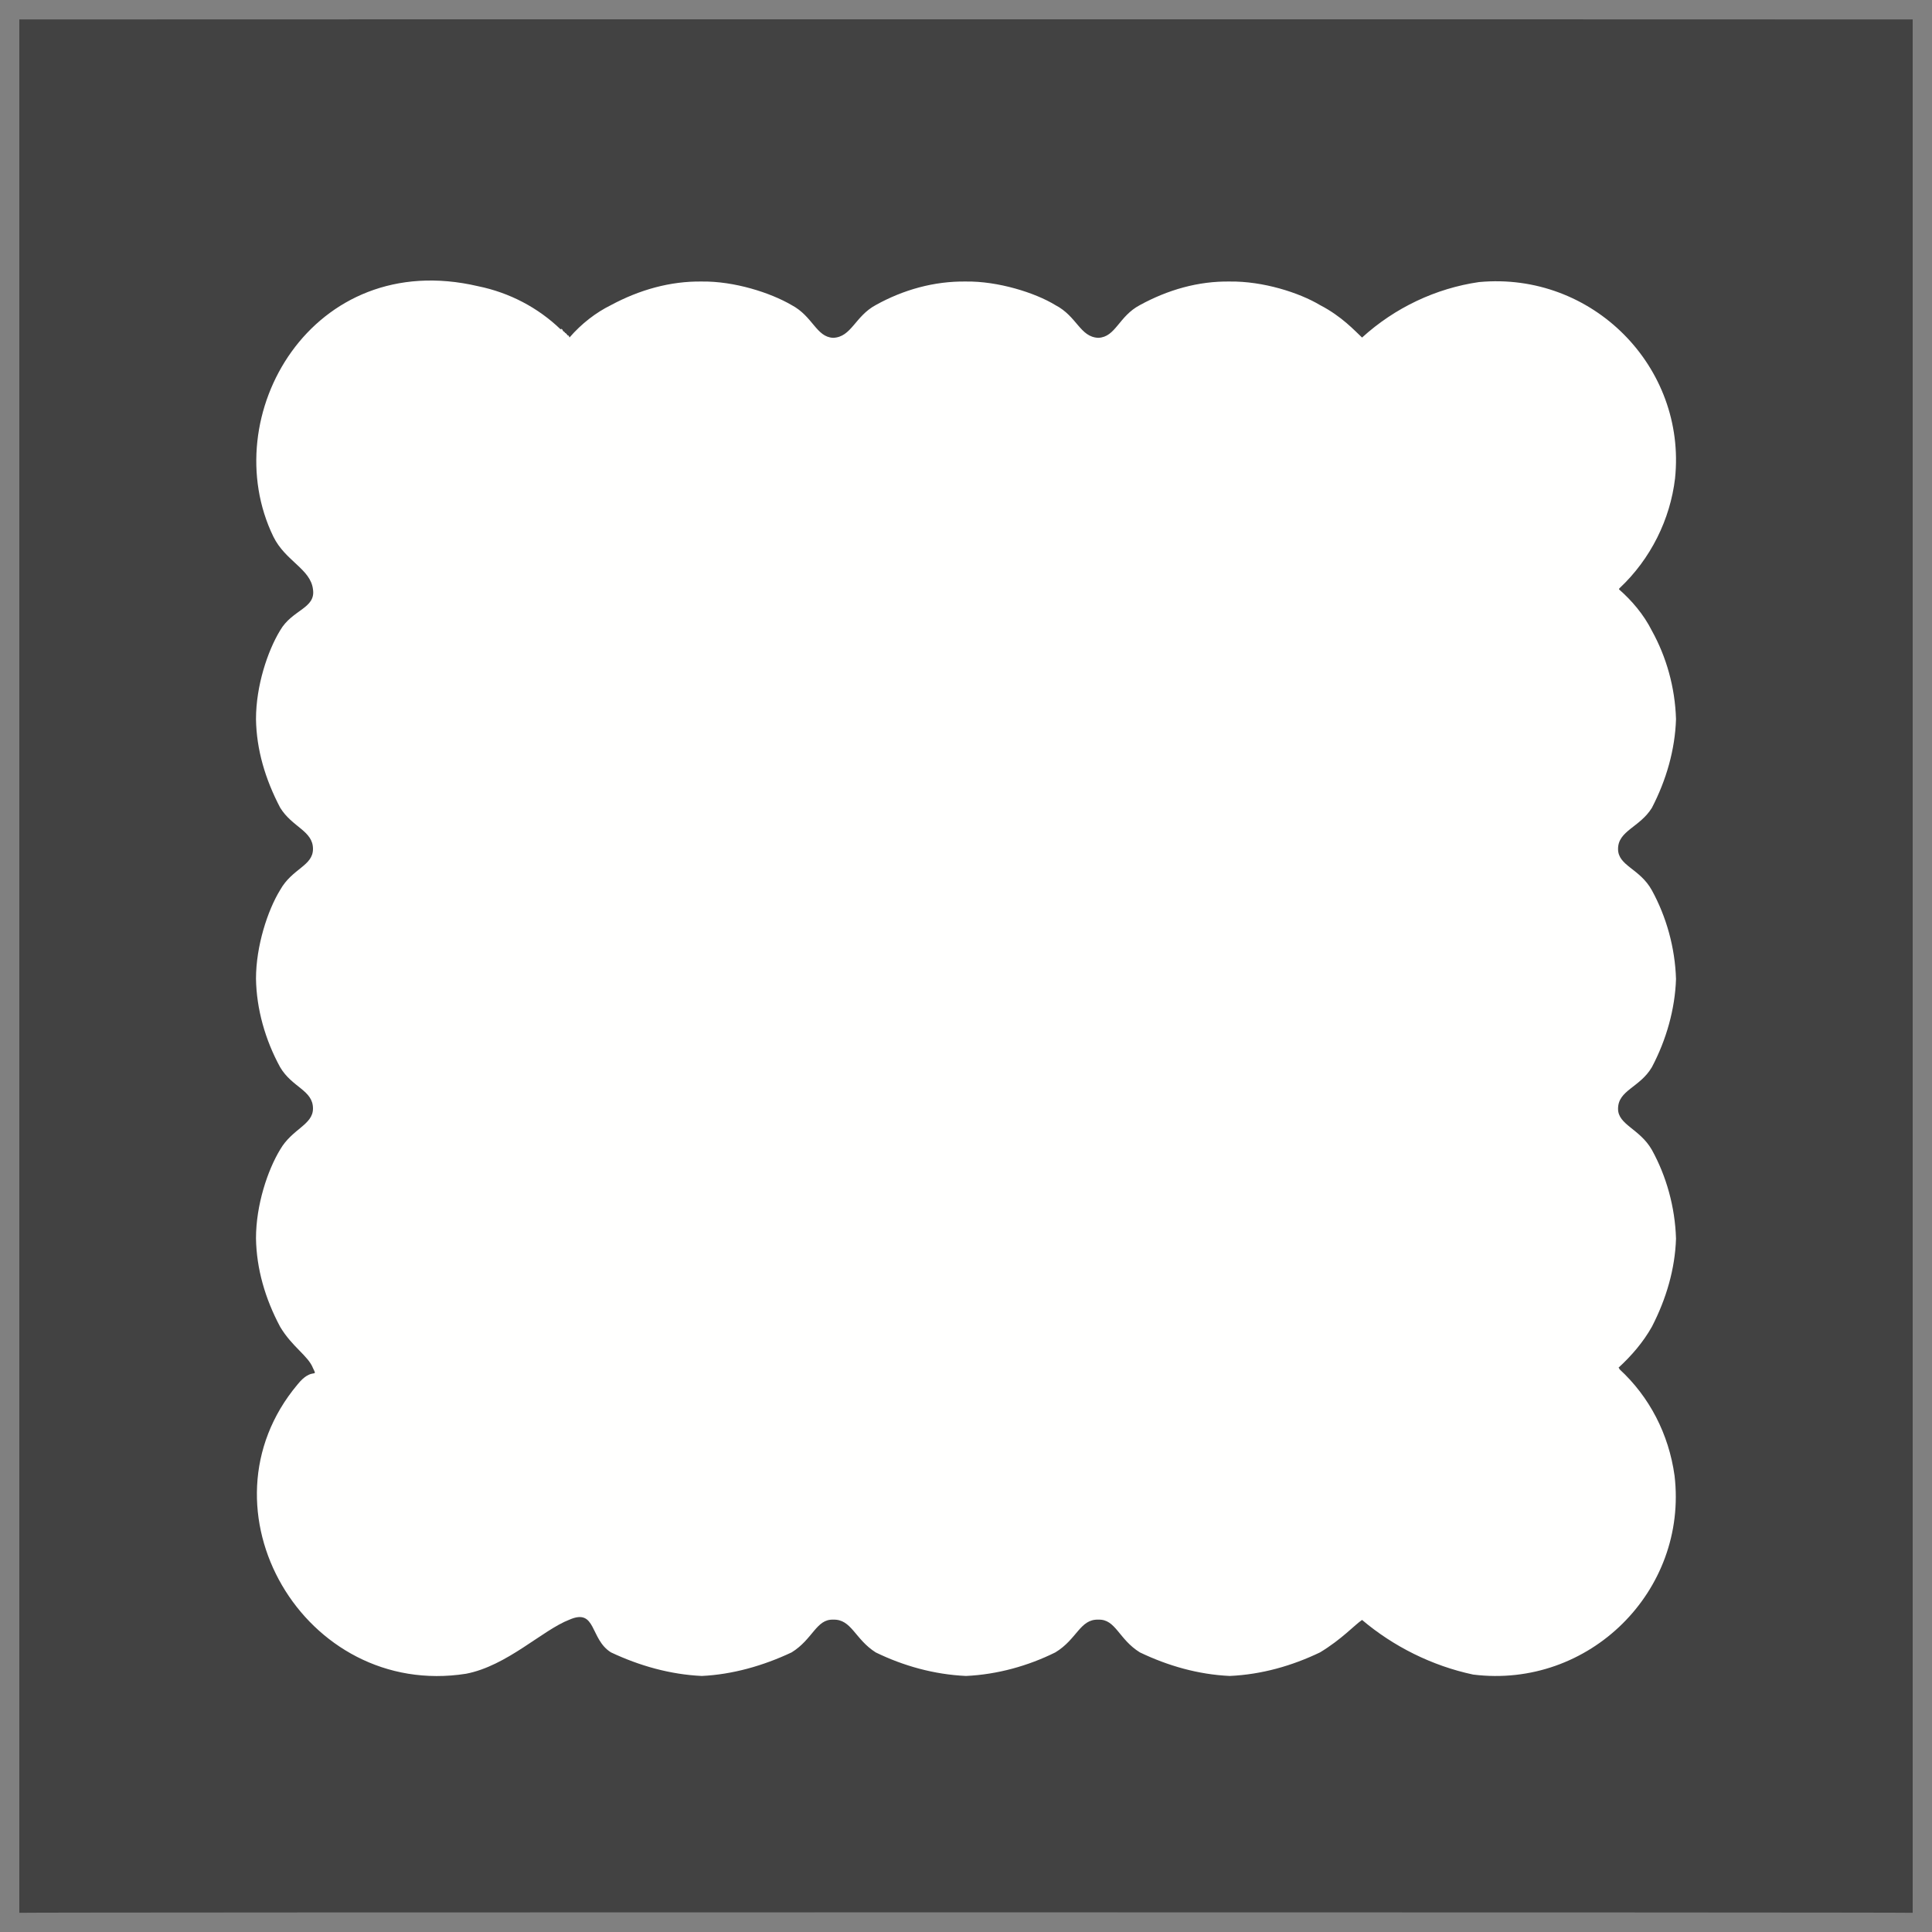 <svg xmlns="http://www.w3.org/2000/svg" version="1.1" xmlns:xlink="http://www.w3.org/1999/xlink" width="100%" height="100%" id="svgWorkerArea" viewBox="0 0 400 400" xmlns:artdraw="https://artdraw.muisca.co" style="background: white;"><rect x="0" y="0" width="400" height="400" fill="#808080" stroke="none"/><defs id="defsdoc"><pattern id="patternBool" x="0" y="0" width="10" height="10" patternUnits="userSpaceOnUse" patternTransform="rotate(35)"><circle cx="5" cy="5" r="4" style="stroke: none;fill: #ff000070;"></circle></pattern></defs><g id="fileImp-510057316" class="cosito"><path id="pathImp-344483195" class="grouped" style="fill:#424242" d="M4 4.025C4 3.992 396 3.992 396 4.025 396 3.992 396 395.892 396 396.025 396 395.892 4 395.892 4 396.025 4 395.892 4 3.992 4 4.025"></path><path id="pathImp-150717164" class="grouped" style="fill:#fffffe" d="M126.5 63.167C132.4 59.992 138.8 58.192 145.3 58.286 152 58.192 159.5 60.592 163.9 63.167 168.3 65.492 169 69.792 172.5 69.942 176.3 69.792 177 65.492 181.3 63.167 187 59.992 193.4 58.192 200 58.286 206.6 58.192 214.3 60.592 218.5 63.167 223 65.492 223.6 69.792 227.4 69.942 231 69.792 231.6 65.492 236 63.167 241.8 59.992 248.1 58.192 254.6 58.286 261.5 58.192 269 60.592 273.3 63.167 277.8 65.492 280.5 68.492 282 69.885 288.8 63.692 297.3 59.692 306.2 58.401 329.7 56.192 349.2 75.992 346.8 99.053 345.8 107.492 341.8 115.692 335.3 121.791 335.3 121.692 335.2 121.992 335.2 122.021 337.8 124.292 340.3 127.192 342 130.577 345 135.992 346.8 142.292 347 148.893 346.8 155.192 345 161.492 342 167.267 339.5 171.292 335 171.992 335 175.765 335 179.292 339.5 179.792 342 184.321 345 189.792 346.8 196.192 347 202.695 346.8 208.892 345 215.292 342 220.954 339.5 225.192 335 225.692 335 229.567 335 232.892 339.5 233.692 342 238.065 345 243.492 346.8 249.892 347 256.439 346.8 262.692 345 268.892 342 274.699 340.2 277.892 337.8 280.692 335 283.254 335 282.992 335.3 283.292 335.3 283.484 341.5 289.192 345.5 296.892 346.7 305.533 349.5 329.392 329 349.692 305 346.702 296.5 344.892 288.5 340.892 282 335.39 280.5 336.392 277.8 339.392 273.3 342.108 267.5 344.892 261.2 346.692 254.6 346.989 248.1 346.692 241.8 344.892 236 342.108 231.6 339.392 231 335.192 227.4 335.333 223.6 335.192 223 339.392 218.5 342.108 212.9 344.892 206.5 346.692 200 346.989 193.4 346.692 187 344.892 181.3 342.108 177 339.392 176.3 335.192 172.5 335.333 169 335.192 168.3 339.392 163.9 342.108 158 344.892 151.6 346.692 145.3 346.989 138.8 346.692 132.4 344.892 126.5 342.108 122.1 339.392 123.5 332.892 117.9 335.333 112.3 337.492 105 344.892 96.5 346.53 63 351.792 40 312.392 61.6 286.642 64.6 282.892 65.9 285.492 64.8 283.254 63.8 280.692 60.5 278.892 58 274.699 54.9 268.892 53.1 262.692 53 256.382 53 249.492 55.4 242.292 58 238.008 60.5 233.692 64.8 232.892 64.8 229.51 64.8 225.692 60.5 225.192 58 220.954 54.9 215.292 53.1 208.892 53 202.638 53 195.892 55.4 188.492 58 184.263 60.5 179.792 64.8 179.292 64.8 175.765 64.8 171.992 60.5 171.292 58 167.21 54.9 161.292 53.1 155.192 53 148.893 53 141.992 55.4 134.792 58 130.519 60.5 126.192 65.4 125.992 64.8 122.021 64.3 117.792 59.1 116.192 56.6 111.112 44.5 86.192 64.6 51.192 99 59.262 105.5 60.592 111.4 63.692 116.1 68.22 116.1 67.992 116.3 67.992 116.3 68.277 116.3 67.992 116.5 68.292 116.5 68.449 116.5 68.292 116.6 68.492 116.6 68.621 116.6 68.492 117 68.792 117 68.966 117 68.792 117.5 69.292 117.5 69.483 117.5 69.292 117.5 69.292 117.5 69.483 117.5 69.292 117.8 69.492 117.8 69.712 117.8 69.492 117.9 69.792 117.9 69.885 120.4 66.992 123.4 64.692 126.5 63.167 126.5 62.992 126.5 62.992 126.5 63.167M248.5 126.557C258 116.692 274.3 120.792 278 134.072 278.5 135.492 278.5 137.292 278.5 139.017 278.7 152.292 264 160.992 252.3 154.429 251 153.492 249.6 152.492 248.5 151.477 241.5 144.292 241.5 133.292 248.5 126.557 248.5 126.292 248.5 126.292 248.5 126.557M126.5 151.535C116.8 141.992 121 125.492 134 122.044 135.6 121.492 137.4 121.292 139 121.389 152.5 121.192 161 135.792 154.5 147.631 153.5 148.792 152.6 150.192 151.5 151.477 144.5 158.292 133.4 158.292 126.5 151.477 126.5 151.292 126.5 151.292 126.5 151.535M126.5 248.573C133.4 241.392 144.6 241.392 151.5 248.573 158.4 255.392 158.4 266.392 151.5 273.493 142 282.992 125.6 278.892 122 265.98 121.5 264.292 121.4 262.492 121.4 260.975 121.4 256.392 123 251.892 126.5 248.515 126.5 248.392 126.5 248.392 126.5 248.573M187.5 187.536C196.9 177.792 213.4 181.992 217 195.051 217.5 196.492 217.6 198.192 217.6 199.996 217.9 213.392 203.3 221.992 191.5 215.583 190 214.492 188.6 213.492 187.5 212.514 180.5 205.392 180.5 194.292 187.5 187.536 187.5 187.292 187.5 187.292 187.5 187.536M261 278.603C247.5 278.492 238.9 263.892 245.5 252.361 246.5 250.792 247.4 249.392 248.5 248.515 255.5 241.392 266.5 241.392 273.5 248.515 283 257.892 278.8 274.192 265.8 277.97 264.2 278.292 262.7 278.392 261 278.603 261 278.392 261 278.392 261 278.603"></path><path id="pathImp-611028419" class="grouped" style="fill:none" d="M4 4.025C4 3.992 396 3.992 396 4.025 396 3.992 396 395.892 396 396.025 396 395.892 4 395.892 4 396.025 4 395.892 4 3.992 4 4.025"></path></g></svg>